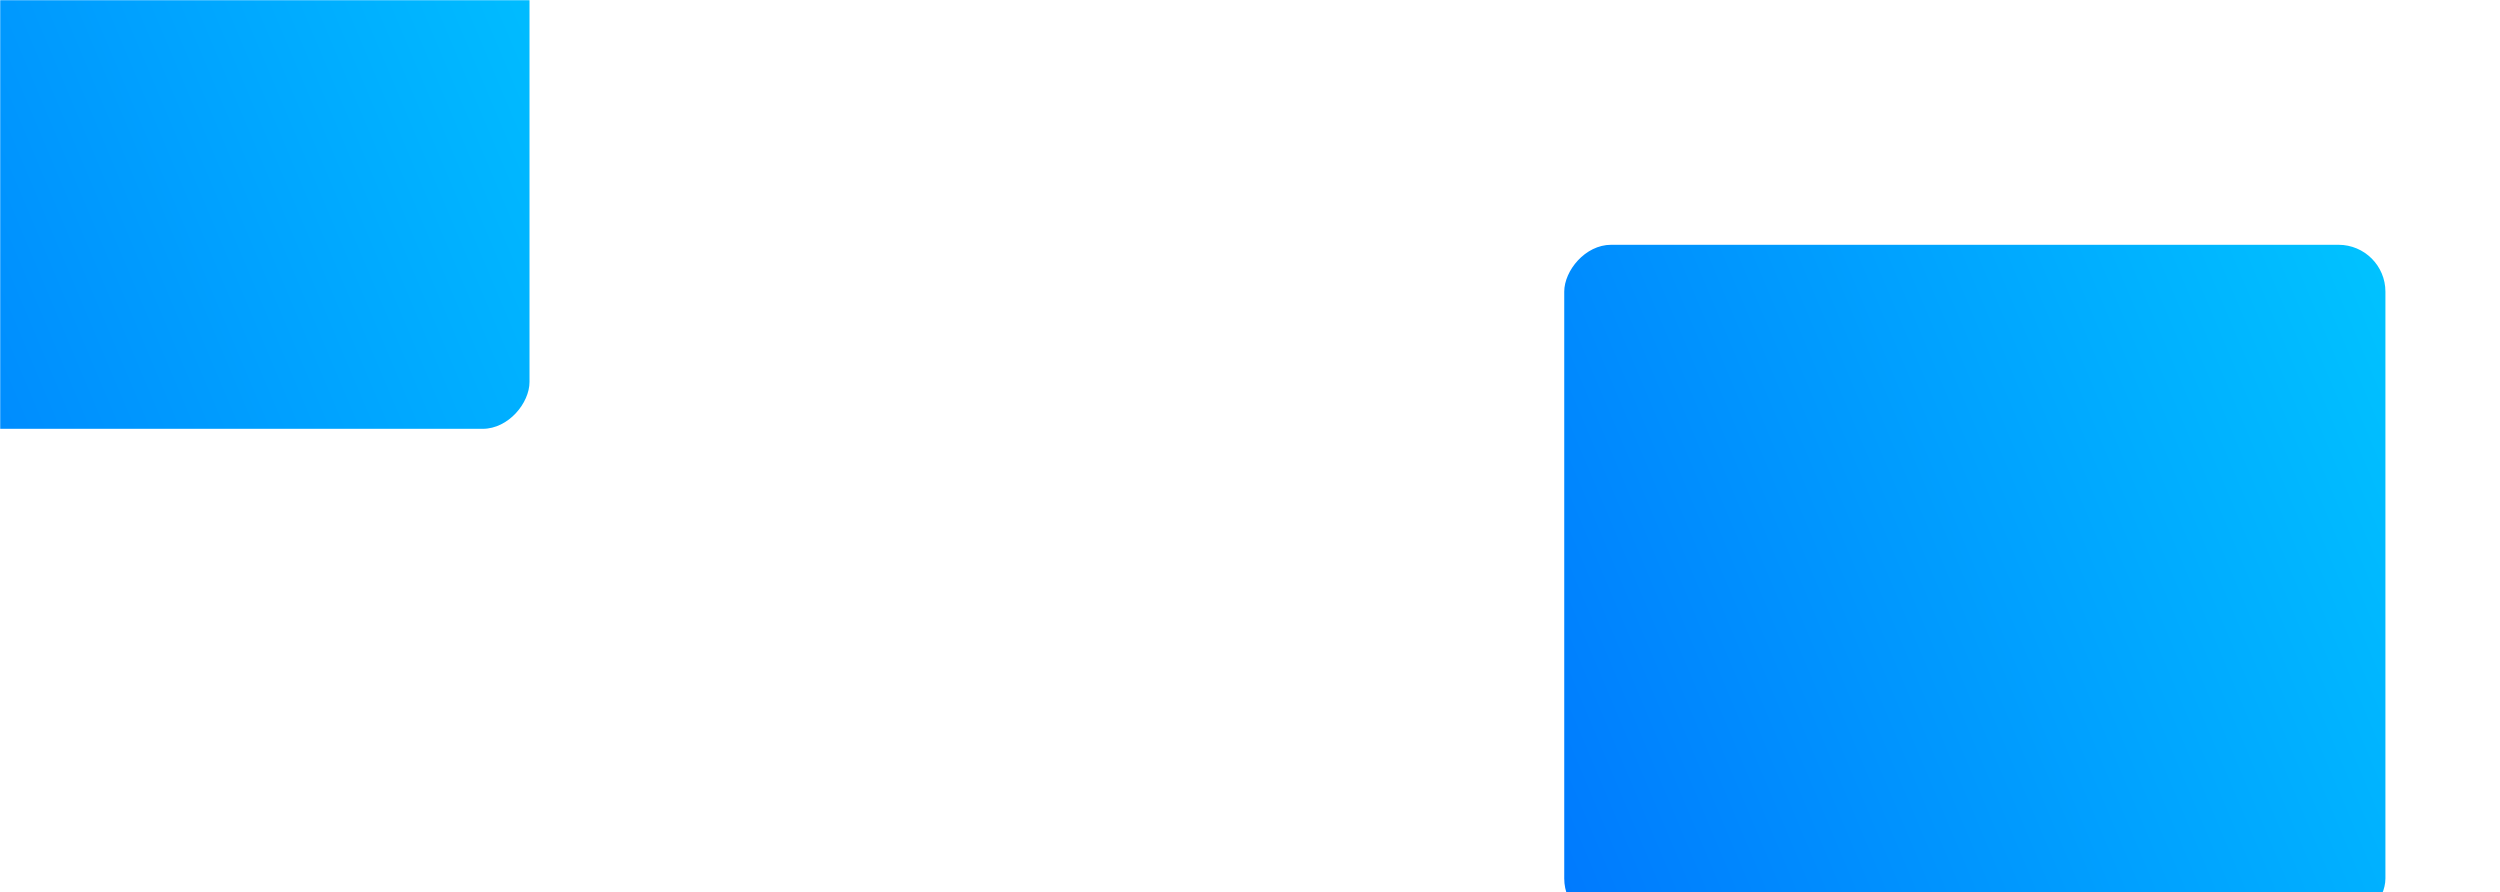 <svg xmlns="http://www.w3.org/2000/svg" width="1440" height="514" viewBox="0 0 1440 514" fill="none"><mask id="mask0_6_3" style="mask-type:alpha" maskUnits="userSpaceOnUse" x="0" y="0" width="1440" height="514"><rect width="1440" height="514" fill="#05060E"></rect></mask><g mask="url(#mask0_6_3)"><g filter="url(#filter0_f_6_3)"><rect width="473" height="392" rx="27" transform="matrix(-1 0 0 1 1374 141)" fill="url(#paint0_linear_6_3)"></rect></g><g filter="url(#filter1_f_6_3)"><rect width="473" height="392" rx="27" transform="matrix(-1 0 0 1 305 -145)" fill="url(#paint1_linear_6_3)"></rect></g></g><defs><filter id="filter0_f_6_3" x="301" y="-459" width="1673" height="1592" filterUnits="userSpaceOnUse" color-interpolation-filters="sRGB"><feGaussianBlur stdDeviation="300"></feGaussianBlur></filter><filter id="filter1_f_6_3" x="-768" y="-745" width="1673" height="1592" filterUnits="userSpaceOnUse" color-interpolation-filters="sRGB"><feGaussianBlur stdDeviation="300"></feGaussianBlur></filter><linearGradient id="paint0_linear_6_3" x1="0" y1="0" x2="541.895" y2="228.899" gradientUnits="userSpaceOnUse"><stop stop-color="#00C3FF"></stop><stop offset="1" stop-color="#0079FE"></stop></linearGradient><linearGradient id="paint1_linear_6_3" x1="0" y1="0" x2="541.895" y2="228.899" gradientUnits="userSpaceOnUse"><stop stop-color="#00C3FF"></stop><stop offset="1" stop-color="#0079FE"></stop></linearGradient></defs></svg>